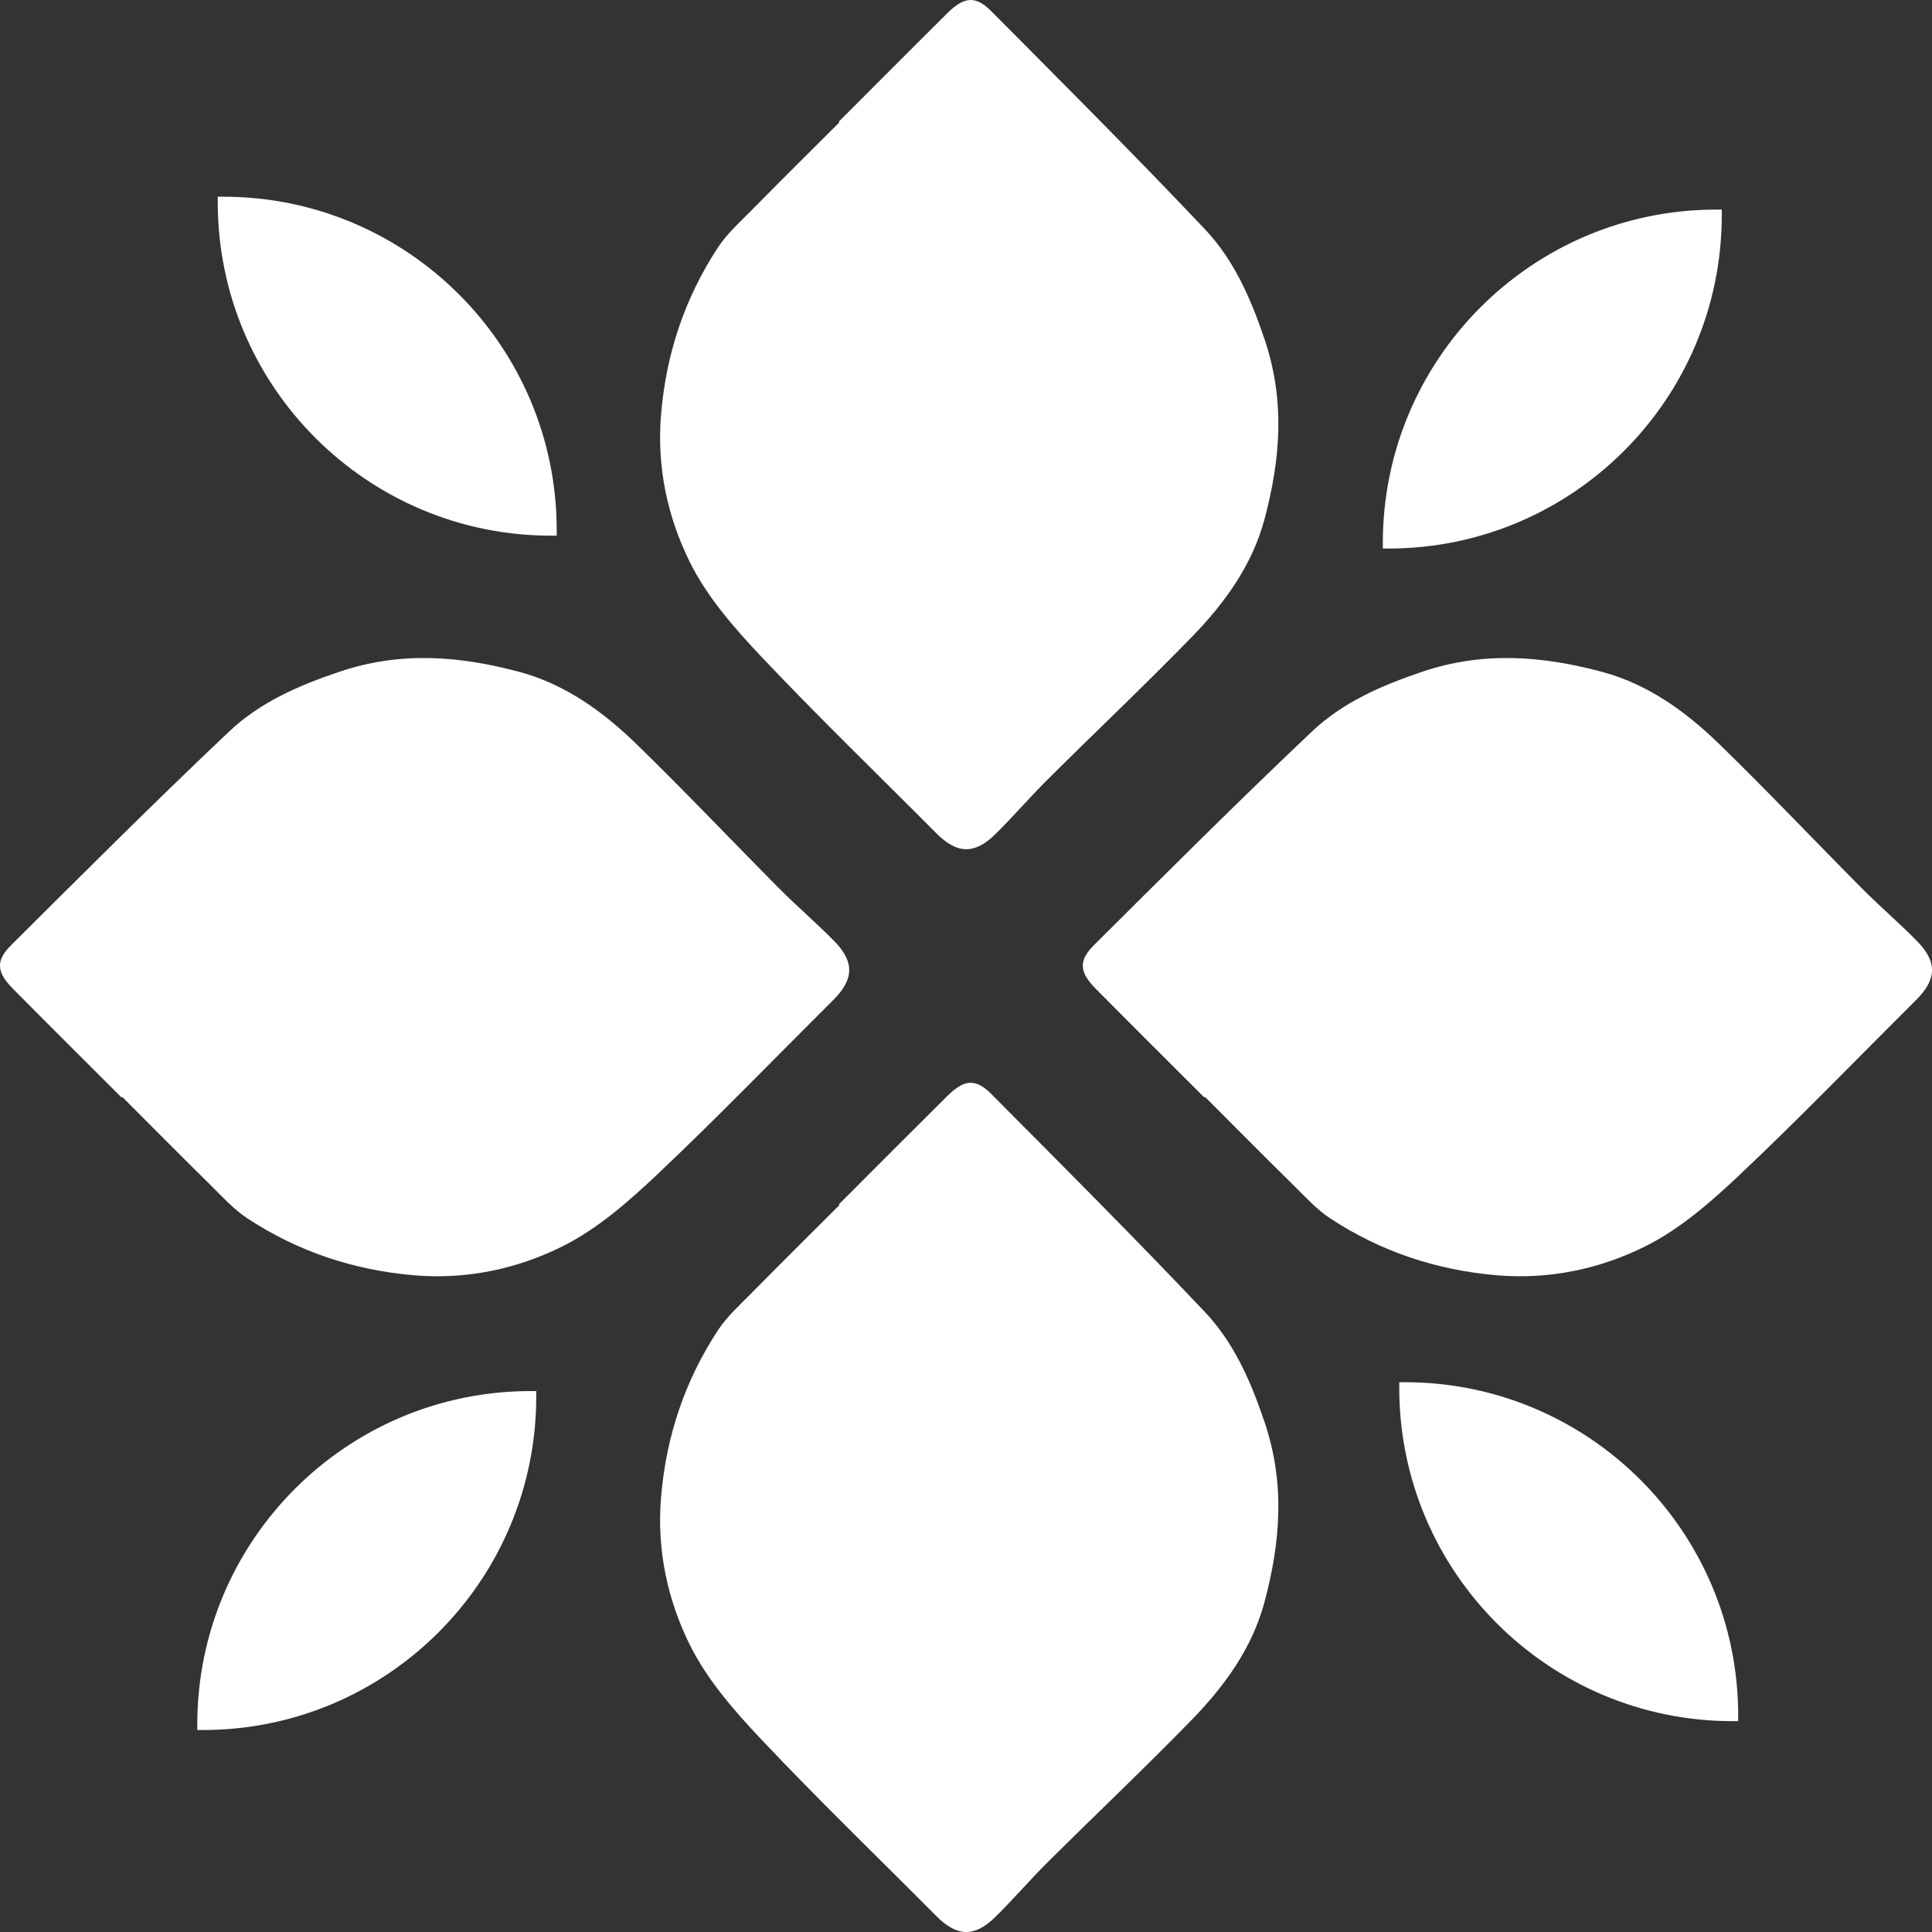 <svg width="163" height="163" viewBox="0 0 163 163" fill="none" xmlns="http://www.w3.org/2000/svg">
<rect x="0" y="0" width="163" height="163" fill="#333333" stroke="none"/>
<path d="M10.262 92.6C7.21 89.548 4.148 86.507 1.111 83.441C-0.283 82.033 -0.399 81.072 0.948 79.732C7.031 73.682 13.099 67.614 19.329 61.72C21.926 59.263 25.145 57.853 28.625 56.678C33.82 54.925 38.785 55.342 43.812 56.685C47.682 57.719 50.893 60.048 53.718 62.797C57.806 66.775 61.728 70.921 65.749 74.967C67.251 76.478 68.877 77.868 70.372 79.387C72.122 81.166 72.048 82.633 70.285 84.386C65.325 89.319 60.464 94.355 55.379 99.156C52.984 101.416 50.391 103.683 47.482 105.137C43.636 107.06 39.371 107.97 34.935 107.593C29.832 107.161 25.135 105.593 20.874 102.793C19.73 102.042 18.777 100.984 17.792 100.012C15.282 97.539 12.804 95.036 10.314 92.545C10.296 92.563 10.279 92.58 10.261 92.599L10.262 92.6Z" fill="white"/>
<path d="M101.617 92.6C98.565 89.548 95.503 86.507 92.466 83.441C91.072 82.033 90.956 81.072 92.303 79.732C98.386 73.682 104.454 67.614 110.684 61.72C113.281 59.263 116.499 57.853 119.98 56.678C125.175 54.925 130.14 55.342 135.167 56.685C139.037 57.719 142.248 60.048 145.073 62.797C149.161 66.775 153.083 70.921 157.104 74.967C158.606 76.478 160.232 77.868 161.727 79.387C163.477 81.166 163.403 82.633 161.64 84.386C156.68 89.319 151.819 94.355 146.734 99.156C144.339 101.416 141.746 103.683 138.837 105.137C134.991 107.06 130.726 107.97 126.29 107.593C121.187 107.161 116.49 105.593 112.229 102.793C111.085 102.042 110.132 100.984 109.147 100.012C106.637 97.539 104.159 95.036 101.669 92.545C101.651 92.563 101.634 92.58 101.616 92.599L101.617 92.6Z" fill="white"/>
<path d="M70.767 10.263C73.82 7.211 76.861 4.149 79.926 1.112C81.335 -0.282 82.296 -0.398 83.636 0.949C89.685 7.032 95.753 13.1 101.648 19.33C104.104 21.927 105.514 25.145 106.69 28.626C108.443 33.821 108.026 38.785 106.682 43.813C105.649 47.683 103.32 50.894 100.57 53.719C96.593 57.807 92.446 61.729 88.401 65.75C86.889 67.252 85.5 68.878 83.981 70.373C82.202 72.123 80.735 72.049 78.981 70.286C74.049 65.326 69.012 60.465 64.212 55.38C61.951 52.985 59.685 50.392 58.231 47.483C56.308 43.637 55.398 39.372 55.774 34.936C56.206 29.833 57.775 25.136 60.575 20.875C61.326 19.731 62.383 18.779 63.356 17.793C65.829 15.283 68.331 12.805 70.823 10.315C70.804 10.297 70.787 10.28 70.769 10.261L70.767 10.263Z" fill="white"/>
<path d="M70.767 101.617C73.82 98.564 76.861 95.502 79.926 92.465C81.335 91.072 82.296 90.955 83.636 92.302C89.685 98.385 95.753 104.453 101.648 110.684C104.104 113.28 105.514 116.499 106.69 119.979C108.443 125.174 108.026 130.139 106.682 135.166C105.649 139.036 103.32 142.247 100.57 145.073C96.593 149.16 92.446 153.082 88.401 157.103C86.889 158.606 85.5 160.231 83.981 161.726C82.202 163.476 80.735 163.402 78.981 161.64C74.049 156.679 69.012 151.818 64.212 146.733C61.951 144.338 59.685 141.745 58.231 138.837C56.308 134.991 55.398 130.726 55.774 126.289C56.206 121.186 57.775 116.489 60.575 112.228C61.326 111.084 62.383 110.132 63.356 109.146C65.829 106.636 68.331 104.158 70.823 101.668C70.804 101.65 70.787 101.633 70.769 101.615L70.767 101.617Z" fill="white"/>
<path d="M144.792 17.683H145.263V18.154C145.263 33.676 132.66 46.279 117.138 46.279H116.667V45.809C116.667 30.286 129.27 17.683 144.792 17.683Z" fill="white"/>
<path d="M44.771 117.363H45.242V117.834C45.242 133.356 32.639 145.959 17.116 145.959H16.645V145.489C16.645 129.966 29.248 117.363 44.771 117.363Z" fill="white"/>
<path d="M146.649 144.74V145.211H146.179C130.656 145.211 118.053 132.608 118.053 117.086V116.615H118.524C134.047 116.615 146.649 129.218 146.649 144.74Z" fill="white"/>
<path d="M46.968 44.722V45.193H46.497C30.975 45.193 18.372 32.59 18.372 17.068V16.597H18.842C34.365 16.597 46.968 29.2 46.968 44.722Z" fill="white"/>
</svg>
